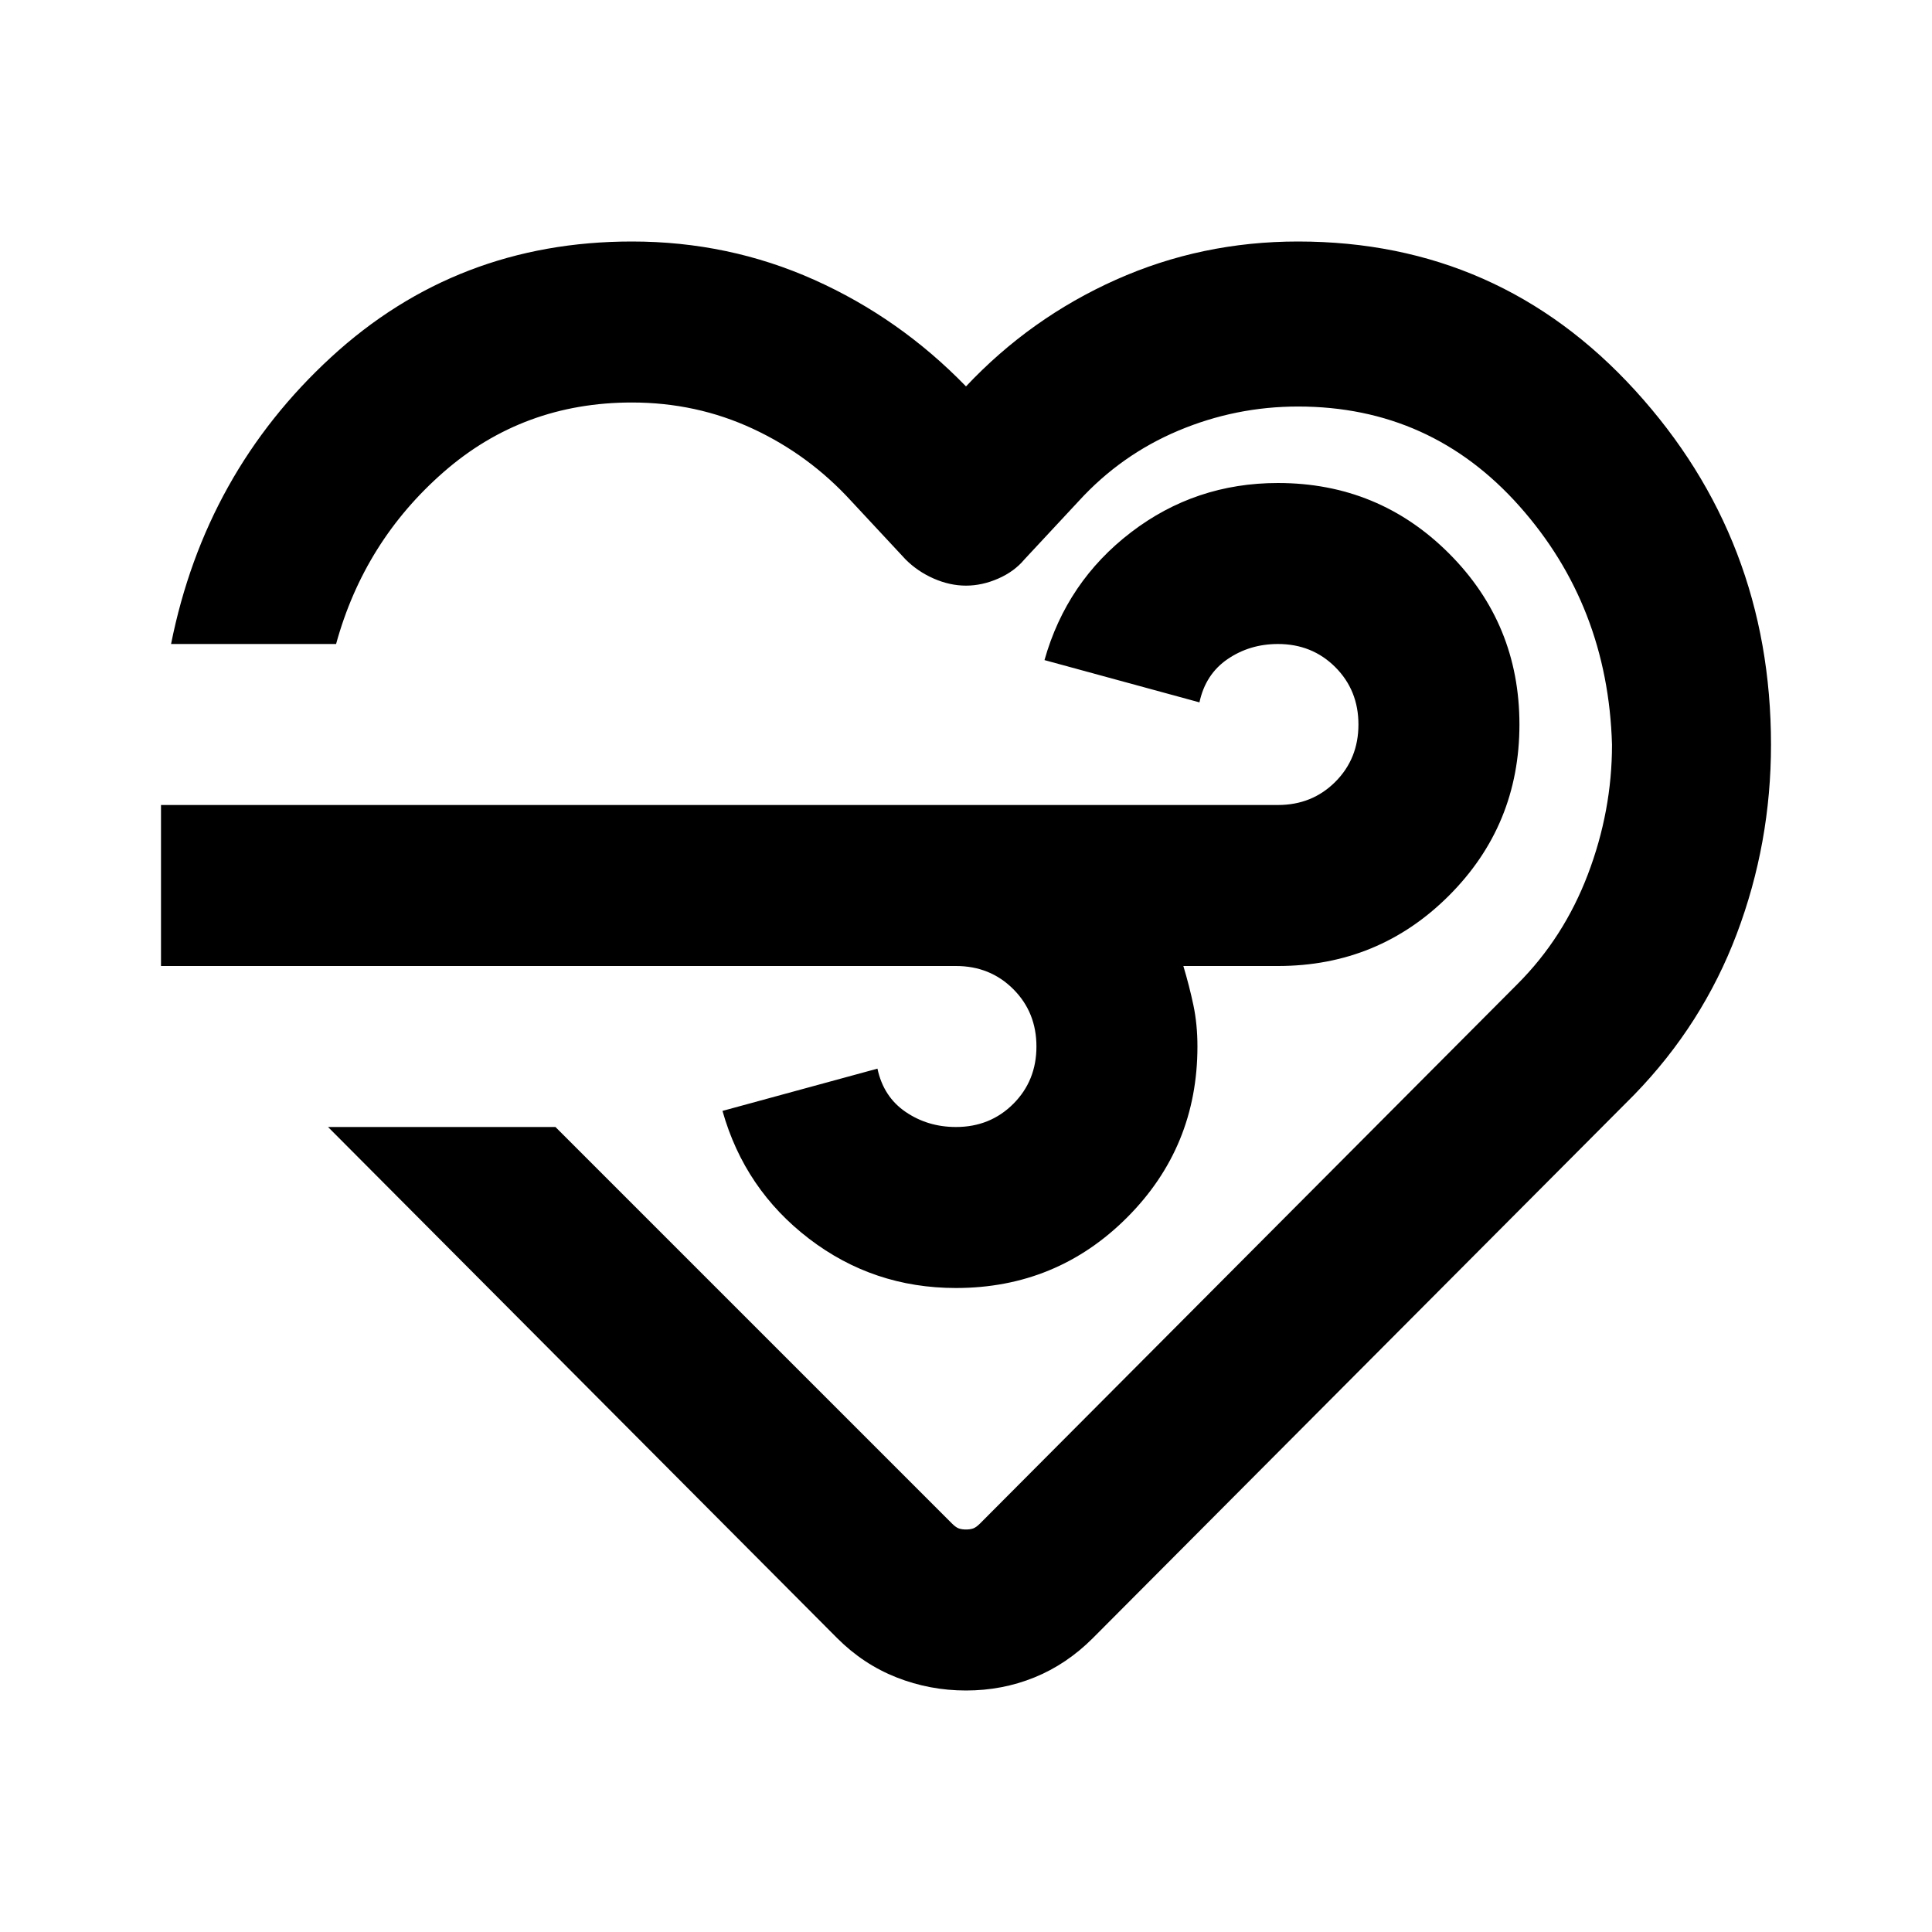 <svg xmlns="http://www.w3.org/2000/svg" height="24px" viewBox="0 -960 960 960" width="24px" fill="#000000"><path d="M480-120q-18 0-34.5-6.5T416-146L163-400h113l197 197q2 2 3.5 2.5t3.5.5q2 0 3.5-.5t3.5-2.5l267-268q23-23 35-54.5t12-64.5q-2-69-46-118.5T645-758q-31 0-59.5 12T536-711l-27 29q-5 6-13 9.5t-16 3.5q-8 0-16-3.5t-14-9.5l-27-29q-21-23-49-36t-60-13q-54 0-93.5 34.5T167-640H85q17-85 79.5-142.5T314-840q48 0 90.5 19t75.5 53q32-34 74.5-53t90.5-19q100 0 167.5 74T880-590q0 49-17 94t-51 80L543-146q-13 13-29 19.5t-34 6.5Zm-5-360H80v-80h555q17 0 28.5-11.5T675-600q0-17-11.5-28.5T635-640q-14 0-25 7.5T596-611l-77-21q11-39 43-63.5t73-24.5q50 0 85 35t35 85q0 50-35 85t-85 35h-47q3 10 5 19.5t2 20.5q0 50-35 85t-85 35q-41 0-73-24.5T359-408l77-21q3 14 14 21.5t25 7.5q17 0 28.5-11.5T515-440q0-17-11.5-28.5T475-480Zm9 0Z"></path></svg>